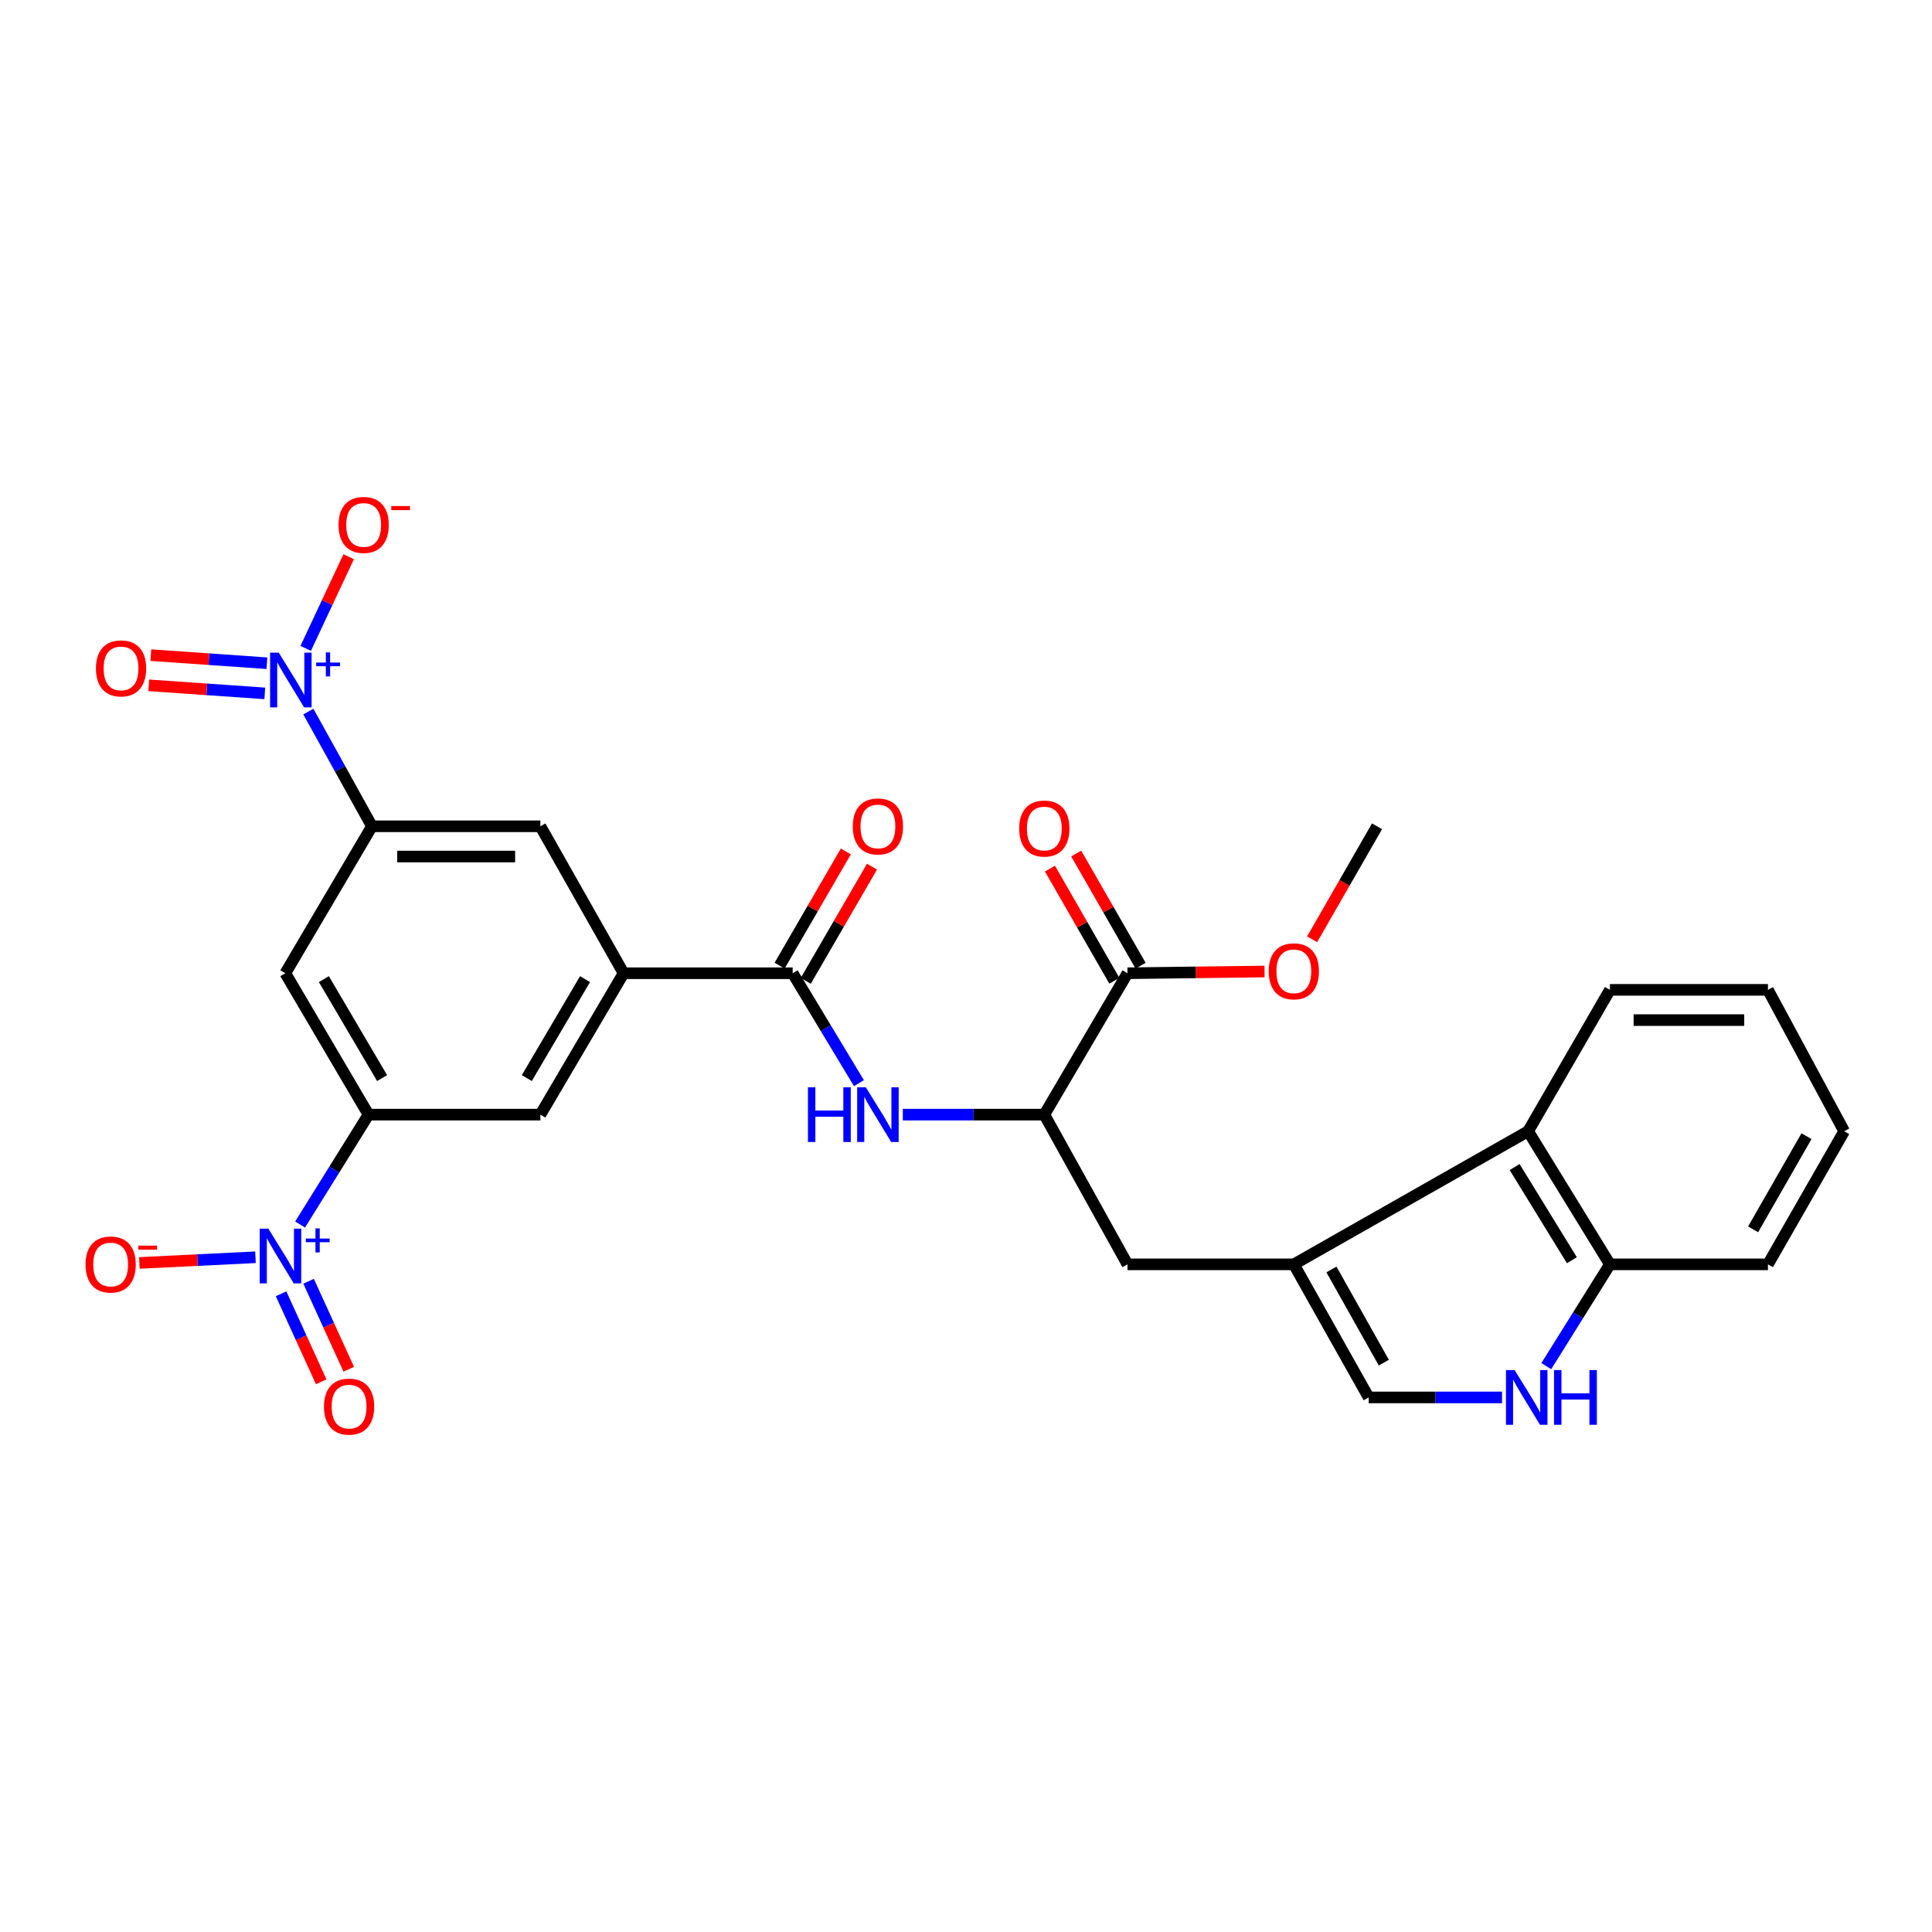 <?xml version='1.0' encoding='iso-8859-1'?>
<svg version='1.1' baseProfile='full'
              xmlns='http://www.w3.org/2000/svg'
                      xmlns:rdkit='http://www.rdkit.org/xml'
                      xmlns:xlink='http://www.w3.org/1999/xlink'
                  xml:space='preserve'
width='1000px' height='1000px' viewBox='0 0 1000 1000'>
<!-- END OF HEADER -->
<rect style='opacity:1.0;fill:#FFFFFF;stroke:none' width='1000' height='1000' x='0' y='0'> </rect>
<path class='bond-3' d='M 159.595,368.309 L 176.06,397.997' style='fill:none;fill-rule:evenodd;stroke:#0000FF;stroke-width:6px;stroke-linecap:butt;stroke-linejoin:miter;stroke-opacity:1' />
<path class='bond-3' d='M 176.06,397.997 L 192.524,427.685' style='fill:none;fill-rule:evenodd;stroke:#000000;stroke-width:6px;stroke-linecap:butt;stroke-linejoin:miter;stroke-opacity:1' />
<path class='bond-18' d='M 158.223,335.606 L 169.35,311.878' style='fill:none;fill-rule:evenodd;stroke:#0000FF;stroke-width:6px;stroke-linecap:butt;stroke-linejoin:miter;stroke-opacity:1' />
<path class='bond-18' d='M 169.35,311.878 L 180.477,288.15' style='fill:none;fill-rule:evenodd;stroke:#FF0000;stroke-width:6px;stroke-linecap:butt;stroke-linejoin:miter;stroke-opacity:1' />
<path class='bond-19' d='M 138.142,343.276 L 108.109,341.189' style='fill:none;fill-rule:evenodd;stroke:#0000FF;stroke-width:6px;stroke-linecap:butt;stroke-linejoin:miter;stroke-opacity:1' />
<path class='bond-19' d='M 108.109,341.189 L 78.076,339.102' style='fill:none;fill-rule:evenodd;stroke:#FF0000;stroke-width:6px;stroke-linecap:butt;stroke-linejoin:miter;stroke-opacity:1' />
<path class='bond-19' d='M 137.057,358.896 L 107.024,356.81' style='fill:none;fill-rule:evenodd;stroke:#0000FF;stroke-width:6px;stroke-linecap:butt;stroke-linejoin:miter;stroke-opacity:1' />
<path class='bond-19' d='M 107.024,356.81 L 76.991,354.723' style='fill:none;fill-rule:evenodd;stroke:#FF0000;stroke-width:6px;stroke-linecap:butt;stroke-linejoin:miter;stroke-opacity:1' />
<path class='bond-0' d='M 155.333,633.805 L 173.037,605.37' style='fill:none;fill-rule:evenodd;stroke:#0000FF;stroke-width:6px;stroke-linecap:butt;stroke-linejoin:miter;stroke-opacity:1' />
<path class='bond-0' d='M 173.037,605.37 L 190.741,576.935' style='fill:none;fill-rule:evenodd;stroke:#000000;stroke-width:6px;stroke-linecap:butt;stroke-linejoin:miter;stroke-opacity:1' />
<path class='bond-17' d='M 132.235,650.754 L 102.191,652.226' style='fill:none;fill-rule:evenodd;stroke:#0000FF;stroke-width:6px;stroke-linecap:butt;stroke-linejoin:miter;stroke-opacity:1' />
<path class='bond-17' d='M 102.191,652.226 L 72.147,653.697' style='fill:none;fill-rule:evenodd;stroke:#FF0000;stroke-width:6px;stroke-linecap:butt;stroke-linejoin:miter;stroke-opacity:1' />
<path class='bond-20' d='M 145.486,669.668 L 155.872,692.441' style='fill:none;fill-rule:evenodd;stroke:#0000FF;stroke-width:6px;stroke-linecap:butt;stroke-linejoin:miter;stroke-opacity:1' />
<path class='bond-20' d='M 155.872,692.441 L 166.259,715.214' style='fill:none;fill-rule:evenodd;stroke:#FF0000;stroke-width:6px;stroke-linecap:butt;stroke-linejoin:miter;stroke-opacity:1' />
<path class='bond-20' d='M 159.732,663.17 L 170.119,685.943' style='fill:none;fill-rule:evenodd;stroke:#0000FF;stroke-width:6px;stroke-linecap:butt;stroke-linejoin:miter;stroke-opacity:1' />
<path class='bond-20' d='M 170.119,685.943 L 180.505,708.716' style='fill:none;fill-rule:evenodd;stroke:#FF0000;stroke-width:6px;stroke-linecap:butt;stroke-linejoin:miter;stroke-opacity:1' />
<path class='bond-1' d='M 669.686,654.426 L 583.582,654.426' style='fill:none;fill-rule:evenodd;stroke:#000000;stroke-width:6px;stroke-linecap:butt;stroke-linejoin:miter;stroke-opacity:1' />
<path class='bond-8' d='M 669.686,654.426 L 708.423,723.305' style='fill:none;fill-rule:evenodd;stroke:#000000;stroke-width:6px;stroke-linecap:butt;stroke-linejoin:miter;stroke-opacity:1' />
<path class='bond-8' d='M 689.144,657.082 L 716.26,705.298' style='fill:none;fill-rule:evenodd;stroke:#000000;stroke-width:6px;stroke-linecap:butt;stroke-linejoin:miter;stroke-opacity:1' />
<path class='bond-11' d='M 669.686,654.426 L 790.951,585.529' style='fill:none;fill-rule:evenodd;stroke:#000000;stroke-width:6px;stroke-linecap:butt;stroke-linejoin:miter;stroke-opacity:1' />
<path class='bond-2' d='M 190.741,576.935 L 147.68,503.749' style='fill:none;fill-rule:evenodd;stroke:#000000;stroke-width:6px;stroke-linecap:butt;stroke-linejoin:miter;stroke-opacity:1' />
<path class='bond-2' d='M 197.777,558.016 L 167.635,506.787' style='fill:none;fill-rule:evenodd;stroke:#000000;stroke-width:6px;stroke-linecap:butt;stroke-linejoin:miter;stroke-opacity:1' />
<path class='bond-29' d='M 190.741,576.935 L 279.706,576.935' style='fill:none;fill-rule:evenodd;stroke:#000000;stroke-width:6px;stroke-linecap:butt;stroke-linejoin:miter;stroke-opacity:1' />
<path class='bond-9' d='M 192.524,427.685 L 147.68,503.749' style='fill:none;fill-rule:evenodd;stroke:#000000;stroke-width:6px;stroke-linecap:butt;stroke-linejoin:miter;stroke-opacity:1' />
<path class='bond-15' d='M 192.524,427.685 L 279.706,427.685' style='fill:none;fill-rule:evenodd;stroke:#000000;stroke-width:6px;stroke-linecap:butt;stroke-linejoin:miter;stroke-opacity:1' />
<path class='bond-15' d='M 205.601,443.343 L 266.629,443.343' style='fill:none;fill-rule:evenodd;stroke:#000000;stroke-width:6px;stroke-linecap:butt;stroke-linejoin:miter;stroke-opacity:1' />
<path class='bond-4' d='M 410.288,503.749 L 322.766,503.749' style='fill:none;fill-rule:evenodd;stroke:#000000;stroke-width:6px;stroke-linecap:butt;stroke-linejoin:miter;stroke-opacity:1' />
<path class='bond-7' d='M 410.288,503.749 L 427.436,532.194' style='fill:none;fill-rule:evenodd;stroke:#000000;stroke-width:6px;stroke-linecap:butt;stroke-linejoin:miter;stroke-opacity:1' />
<path class='bond-7' d='M 427.436,532.194 L 444.585,560.638' style='fill:none;fill-rule:evenodd;stroke:#0000FF;stroke-width:6px;stroke-linecap:butt;stroke-linejoin:miter;stroke-opacity:1' />
<path class='bond-21' d='M 417.06,507.678 L 434.203,478.125' style='fill:none;fill-rule:evenodd;stroke:#000000;stroke-width:6px;stroke-linecap:butt;stroke-linejoin:miter;stroke-opacity:1' />
<path class='bond-21' d='M 434.203,478.125 L 451.345,448.571' style='fill:none;fill-rule:evenodd;stroke:#FF0000;stroke-width:6px;stroke-linecap:butt;stroke-linejoin:miter;stroke-opacity:1' />
<path class='bond-21' d='M 403.516,499.821 L 420.658,470.268' style='fill:none;fill-rule:evenodd;stroke:#000000;stroke-width:6px;stroke-linecap:butt;stroke-linejoin:miter;stroke-opacity:1' />
<path class='bond-21' d='M 420.658,470.268 L 437.8,440.715' style='fill:none;fill-rule:evenodd;stroke:#FF0000;stroke-width:6px;stroke-linecap:butt;stroke-linejoin:miter;stroke-opacity:1' />
<path class='bond-5' d='M 777.443,723.305 L 742.933,723.305' style='fill:none;fill-rule:evenodd;stroke:#0000FF;stroke-width:6px;stroke-linecap:butt;stroke-linejoin:miter;stroke-opacity:1' />
<path class='bond-5' d='M 742.933,723.305 L 708.423,723.305' style='fill:none;fill-rule:evenodd;stroke:#000000;stroke-width:6px;stroke-linecap:butt;stroke-linejoin:miter;stroke-opacity:1' />
<path class='bond-30' d='M 800.35,707.115 L 816.82,680.77' style='fill:none;fill-rule:evenodd;stroke:#0000FF;stroke-width:6px;stroke-linecap:butt;stroke-linejoin:miter;stroke-opacity:1' />
<path class='bond-30' d='M 816.82,680.77 L 833.289,654.426' style='fill:none;fill-rule:evenodd;stroke:#000000;stroke-width:6px;stroke-linecap:butt;stroke-linejoin:miter;stroke-opacity:1' />
<path class='bond-6' d='M 322.766,503.749 L 279.706,427.685' style='fill:none;fill-rule:evenodd;stroke:#000000;stroke-width:6px;stroke-linecap:butt;stroke-linejoin:miter;stroke-opacity:1' />
<path class='bond-14' d='M 322.766,503.749 L 279.706,576.935' style='fill:none;fill-rule:evenodd;stroke:#000000;stroke-width:6px;stroke-linecap:butt;stroke-linejoin:miter;stroke-opacity:1' />
<path class='bond-14' d='M 302.812,506.787 L 272.67,558.016' style='fill:none;fill-rule:evenodd;stroke:#000000;stroke-width:6px;stroke-linecap:butt;stroke-linejoin:miter;stroke-opacity:1' />
<path class='bond-10' d='M 467.303,576.935 L 503.921,576.935' style='fill:none;fill-rule:evenodd;stroke:#0000FF;stroke-width:6px;stroke-linecap:butt;stroke-linejoin:miter;stroke-opacity:1' />
<path class='bond-10' d='M 503.921,576.935 L 540.539,576.935' style='fill:none;fill-rule:evenodd;stroke:#000000;stroke-width:6px;stroke-linecap:butt;stroke-linejoin:miter;stroke-opacity:1' />
<path class='bond-12' d='M 540.539,576.935 L 583.582,503.749' style='fill:none;fill-rule:evenodd;stroke:#000000;stroke-width:6px;stroke-linecap:butt;stroke-linejoin:miter;stroke-opacity:1' />
<path class='bond-13' d='M 540.539,576.935 L 583.582,654.426' style='fill:none;fill-rule:evenodd;stroke:#000000;stroke-width:6px;stroke-linecap:butt;stroke-linejoin:miter;stroke-opacity:1' />
<path class='bond-16' d='M 790.951,585.529 L 833.289,654.426' style='fill:none;fill-rule:evenodd;stroke:#000000;stroke-width:6px;stroke-linecap:butt;stroke-linejoin:miter;stroke-opacity:1' />
<path class='bond-16' d='M 783.961,604.062 L 813.598,652.29' style='fill:none;fill-rule:evenodd;stroke:#000000;stroke-width:6px;stroke-linecap:butt;stroke-linejoin:miter;stroke-opacity:1' />
<path class='bond-24' d='M 790.951,585.529 L 833.289,512.344' style='fill:none;fill-rule:evenodd;stroke:#000000;stroke-width:6px;stroke-linecap:butt;stroke-linejoin:miter;stroke-opacity:1' />
<path class='bond-22' d='M 590.372,499.851 L 573.708,470.824' style='fill:none;fill-rule:evenodd;stroke:#000000;stroke-width:6px;stroke-linecap:butt;stroke-linejoin:miter;stroke-opacity:1' />
<path class='bond-22' d='M 573.708,470.824 L 557.043,441.796' style='fill:none;fill-rule:evenodd;stroke:#FF0000;stroke-width:6px;stroke-linecap:butt;stroke-linejoin:miter;stroke-opacity:1' />
<path class='bond-22' d='M 576.792,507.647 L 560.128,478.619' style='fill:none;fill-rule:evenodd;stroke:#000000;stroke-width:6px;stroke-linecap:butt;stroke-linejoin:miter;stroke-opacity:1' />
<path class='bond-22' d='M 560.128,478.619 L 543.463,449.591' style='fill:none;fill-rule:evenodd;stroke:#FF0000;stroke-width:6px;stroke-linecap:butt;stroke-linejoin:miter;stroke-opacity:1' />
<path class='bond-23' d='M 583.582,503.749 L 619.057,503.301' style='fill:none;fill-rule:evenodd;stroke:#000000;stroke-width:6px;stroke-linecap:butt;stroke-linejoin:miter;stroke-opacity:1' />
<path class='bond-23' d='M 619.057,503.301 L 654.533,502.853' style='fill:none;fill-rule:evenodd;stroke:#FF0000;stroke-width:6px;stroke-linecap:butt;stroke-linejoin:miter;stroke-opacity:1' />
<path class='bond-25' d='M 833.289,654.426 L 915.078,654.426' style='fill:none;fill-rule:evenodd;stroke:#000000;stroke-width:6px;stroke-linecap:butt;stroke-linejoin:miter;stroke-opacity:1' />
<path class='bond-26' d='M 679.151,486.18 L 695.949,456.933' style='fill:none;fill-rule:evenodd;stroke:#FF0000;stroke-width:6px;stroke-linecap:butt;stroke-linejoin:miter;stroke-opacity:1' />
<path class='bond-26' d='M 695.949,456.933 L 712.746,427.685' style='fill:none;fill-rule:evenodd;stroke:#000000;stroke-width:6px;stroke-linecap:butt;stroke-linejoin:miter;stroke-opacity:1' />
<path class='bond-27' d='M 833.289,512.344 L 915.078,512.344' style='fill:none;fill-rule:evenodd;stroke:#000000;stroke-width:6px;stroke-linecap:butt;stroke-linejoin:miter;stroke-opacity:1' />
<path class='bond-27' d='M 845.557,528.002 L 902.809,528.002' style='fill:none;fill-rule:evenodd;stroke:#000000;stroke-width:6px;stroke-linecap:butt;stroke-linejoin:miter;stroke-opacity:1' />
<path class='bond-31' d='M 915.078,654.426 L 954.545,585.529' style='fill:none;fill-rule:evenodd;stroke:#000000;stroke-width:6px;stroke-linecap:butt;stroke-linejoin:miter;stroke-opacity:1' />
<path class='bond-31' d='M 907.411,636.308 L 935.038,588.081' style='fill:none;fill-rule:evenodd;stroke:#000000;stroke-width:6px;stroke-linecap:butt;stroke-linejoin:miter;stroke-opacity:1' />
<path class='bond-28' d='M 915.078,512.344 L 954.545,585.529' style='fill:none;fill-rule:evenodd;stroke:#000000;stroke-width:6px;stroke-linecap:butt;stroke-linejoin:miter;stroke-opacity:1' />
<path  class='atom-0' d='M 144.282 337.825
L 153.562 352.825
Q 154.482 354.305, 155.962 356.985
Q 157.442 359.665, 157.522 359.825
L 157.522 337.825
L 161.282 337.825
L 161.282 366.145
L 157.402 366.145
L 147.442 349.745
Q 146.282 347.825, 145.042 345.625
Q 143.842 343.425, 143.482 342.745
L 143.482 366.145
L 139.802 366.145
L 139.802 337.825
L 144.282 337.825
' fill='#0000FF'/>
<path  class='atom-0' d='M 163.658 342.93
L 168.648 342.93
L 168.648 337.677
L 170.865 337.677
L 170.865 342.93
L 175.987 342.93
L 175.987 344.831
L 170.865 344.831
L 170.865 350.111
L 168.648 350.111
L 168.648 344.831
L 163.658 344.831
L 163.658 342.93
' fill='#0000FF'/>
<path  class='atom-1' d='M 138.915 635.96
L 148.195 650.96
Q 149.115 652.44, 150.595 655.12
Q 152.075 657.8, 152.155 657.96
L 152.155 635.96
L 155.915 635.96
L 155.915 664.28
L 152.035 664.28
L 142.075 647.88
Q 140.915 645.96, 139.675 643.76
Q 138.475 641.56, 138.115 640.88
L 138.115 664.28
L 134.435 664.28
L 134.435 635.96
L 138.915 635.96
' fill='#0000FF'/>
<path  class='atom-1' d='M 158.291 641.065
L 163.28 641.065
L 163.28 635.811
L 165.498 635.811
L 165.498 641.065
L 170.62 641.065
L 170.62 642.966
L 165.498 642.966
L 165.498 648.246
L 163.28 648.246
L 163.28 642.966
L 158.291 642.966
L 158.291 641.065
' fill='#0000FF'/>
<path  class='atom-6' d='M 783.969 709.145
L 793.249 724.145
Q 794.169 725.625, 795.649 728.305
Q 797.129 730.985, 797.209 731.145
L 797.209 709.145
L 800.969 709.145
L 800.969 737.465
L 797.089 737.465
L 787.129 721.065
Q 785.969 719.145, 784.729 716.945
Q 783.529 714.745, 783.169 714.065
L 783.169 737.465
L 779.489 737.465
L 779.489 709.145
L 783.969 709.145
' fill='#0000FF'/>
<path  class='atom-6' d='M 804.369 709.145
L 808.209 709.145
L 808.209 721.185
L 822.689 721.185
L 822.689 709.145
L 826.529 709.145
L 826.529 737.465
L 822.689 737.465
L 822.689 724.385
L 808.209 724.385
L 808.209 737.465
L 804.369 737.465
L 804.369 709.145
' fill='#0000FF'/>
<path  class='atom-8' d='M 418.19 562.775
L 422.03 562.775
L 422.03 574.815
L 436.51 574.815
L 436.51 562.775
L 440.35 562.775
L 440.35 591.095
L 436.51 591.095
L 436.51 578.015
L 422.03 578.015
L 422.03 591.095
L 418.19 591.095
L 418.19 562.775
' fill='#0000FF'/>
<path  class='atom-8' d='M 448.15 562.775
L 457.43 577.775
Q 458.35 579.255, 459.83 581.935
Q 461.31 584.615, 461.39 584.775
L 461.39 562.775
L 465.15 562.775
L 465.15 591.095
L 461.27 591.095
L 451.31 574.695
Q 450.15 572.775, 448.91 570.575
Q 447.71 568.375, 447.35 567.695
L 447.35 591.095
L 443.67 591.095
L 443.67 562.775
L 448.15 562.775
' fill='#0000FF'/>
<path  class='atom-18' d='M 44.271 654.506
Q 44.271 647.706, 47.631 643.906
Q 50.991 640.106, 57.271 640.106
Q 63.551 640.106, 66.911 643.906
Q 70.271 647.706, 70.271 654.506
Q 70.271 661.386, 66.871 665.306
Q 63.471 669.186, 57.271 669.186
Q 51.031 669.186, 47.631 665.306
Q 44.271 661.426, 44.271 654.506
M 57.271 665.986
Q 61.591 665.986, 63.911 663.106
Q 66.271 660.186, 66.271 654.506
Q 66.271 648.946, 63.911 646.146
Q 61.591 643.306, 57.271 643.306
Q 52.951 643.306, 50.591 646.106
Q 48.271 648.906, 48.271 654.506
Q 48.271 660.226, 50.591 663.106
Q 52.951 665.986, 57.271 665.986
' fill='#FF0000'/>
<path  class='atom-18' d='M 71.591 644.728
L 81.28 644.728
L 81.28 646.84
L 71.591 646.84
L 71.591 644.728
' fill='#FF0000'/>
<path  class='atom-19' d='M 175.227 271.703
Q 175.227 264.903, 178.587 261.103
Q 181.947 257.303, 188.227 257.303
Q 194.507 257.303, 197.867 261.103
Q 201.227 264.903, 201.227 271.703
Q 201.227 278.583, 197.827 282.503
Q 194.427 286.383, 188.227 286.383
Q 181.987 286.383, 178.587 282.503
Q 175.227 278.623, 175.227 271.703
M 188.227 283.183
Q 192.547 283.183, 194.867 280.303
Q 197.227 277.383, 197.227 271.703
Q 197.227 266.143, 194.867 263.343
Q 192.547 260.503, 188.227 260.503
Q 183.907 260.503, 181.547 263.303
Q 179.227 266.103, 179.227 271.703
Q 179.227 277.423, 181.547 280.303
Q 183.907 283.183, 188.227 283.183
' fill='#FF0000'/>
<path  class='atom-19' d='M 202.547 261.926
L 212.235 261.926
L 212.235 264.038
L 202.547 264.038
L 202.547 261.926
' fill='#FF0000'/>
<path  class='atom-20' d='M 49.656 345.959
Q 49.656 339.159, 53.016 335.359
Q 56.376 331.559, 62.656 331.559
Q 68.936 331.559, 72.296 335.359
Q 75.656 339.159, 75.656 345.959
Q 75.656 352.839, 72.255 356.759
Q 68.856 360.639, 62.656 360.639
Q 56.416 360.639, 53.016 356.759
Q 49.656 352.879, 49.656 345.959
M 62.656 357.439
Q 66.975 357.439, 69.296 354.559
Q 71.656 351.639, 71.656 345.959
Q 71.656 340.399, 69.296 337.599
Q 66.975 334.759, 62.656 334.759
Q 58.336 334.759, 55.975 337.559
Q 53.656 340.359, 53.656 345.959
Q 53.656 351.679, 55.975 354.559
Q 58.336 357.439, 62.656 357.439
' fill='#FF0000'/>
<path  class='atom-21' d='M 167.685 728.057
Q 167.685 721.257, 171.045 717.457
Q 174.405 713.657, 180.685 713.657
Q 186.965 713.657, 190.325 717.457
Q 193.685 721.257, 193.685 728.057
Q 193.685 734.937, 190.285 738.857
Q 186.885 742.737, 180.685 742.737
Q 174.445 742.737, 171.045 738.857
Q 167.685 734.977, 167.685 728.057
M 180.685 739.537
Q 185.005 739.537, 187.325 736.657
Q 189.685 733.737, 189.685 728.057
Q 189.685 722.497, 187.325 719.697
Q 185.005 716.857, 180.685 716.857
Q 176.365 716.857, 174.005 719.657
Q 171.685 722.457, 171.685 728.057
Q 171.685 733.777, 174.005 736.657
Q 176.365 739.537, 180.685 739.537
' fill='#FF0000'/>
<path  class='atom-22' d='M 441.41 427.765
Q 441.41 420.965, 444.77 417.165
Q 448.13 413.365, 454.41 413.365
Q 460.69 413.365, 464.05 417.165
Q 467.41 420.965, 467.41 427.765
Q 467.41 434.645, 464.01 438.565
Q 460.61 442.445, 454.41 442.445
Q 448.17 442.445, 444.77 438.565
Q 441.41 434.685, 441.41 427.765
M 454.41 439.245
Q 458.73 439.245, 461.05 436.365
Q 463.41 433.445, 463.41 427.765
Q 463.41 422.205, 461.05 419.405
Q 458.73 416.565, 454.41 416.565
Q 450.09 416.565, 447.73 419.365
Q 445.41 422.165, 445.41 427.765
Q 445.41 433.485, 447.73 436.365
Q 450.09 439.245, 454.41 439.245
' fill='#FF0000'/>
<path  class='atom-23' d='M 527.539 428.852
Q 527.539 422.052, 530.899 418.252
Q 534.259 414.452, 540.539 414.452
Q 546.819 414.452, 550.179 418.252
Q 553.539 422.052, 553.539 428.852
Q 553.539 435.732, 550.139 439.652
Q 546.739 443.532, 540.539 443.532
Q 534.299 443.532, 530.899 439.652
Q 527.539 435.772, 527.539 428.852
M 540.539 440.332
Q 544.859 440.332, 547.179 437.452
Q 549.539 434.532, 549.539 428.852
Q 549.539 423.292, 547.179 420.492
Q 544.859 417.652, 540.539 417.652
Q 536.219 417.652, 533.859 420.452
Q 531.539 423.252, 531.539 428.852
Q 531.539 434.572, 533.859 437.452
Q 536.219 440.332, 540.539 440.332
' fill='#FF0000'/>
<path  class='atom-24' d='M 656.686 502.742
Q 656.686 495.942, 660.046 492.142
Q 663.406 488.342, 669.686 488.342
Q 675.966 488.342, 679.326 492.142
Q 682.686 495.942, 682.686 502.742
Q 682.686 509.622, 679.286 513.542
Q 675.886 517.422, 669.686 517.422
Q 663.446 517.422, 660.046 513.542
Q 656.686 509.662, 656.686 502.742
M 669.686 514.222
Q 674.006 514.222, 676.326 511.342
Q 678.686 508.422, 678.686 502.742
Q 678.686 497.182, 676.326 494.382
Q 674.006 491.542, 669.686 491.542
Q 665.366 491.542, 663.006 494.342
Q 660.686 497.142, 660.686 502.742
Q 660.686 508.462, 663.006 511.342
Q 665.366 514.222, 669.686 514.222
' fill='#FF0000'/>
</svg>
